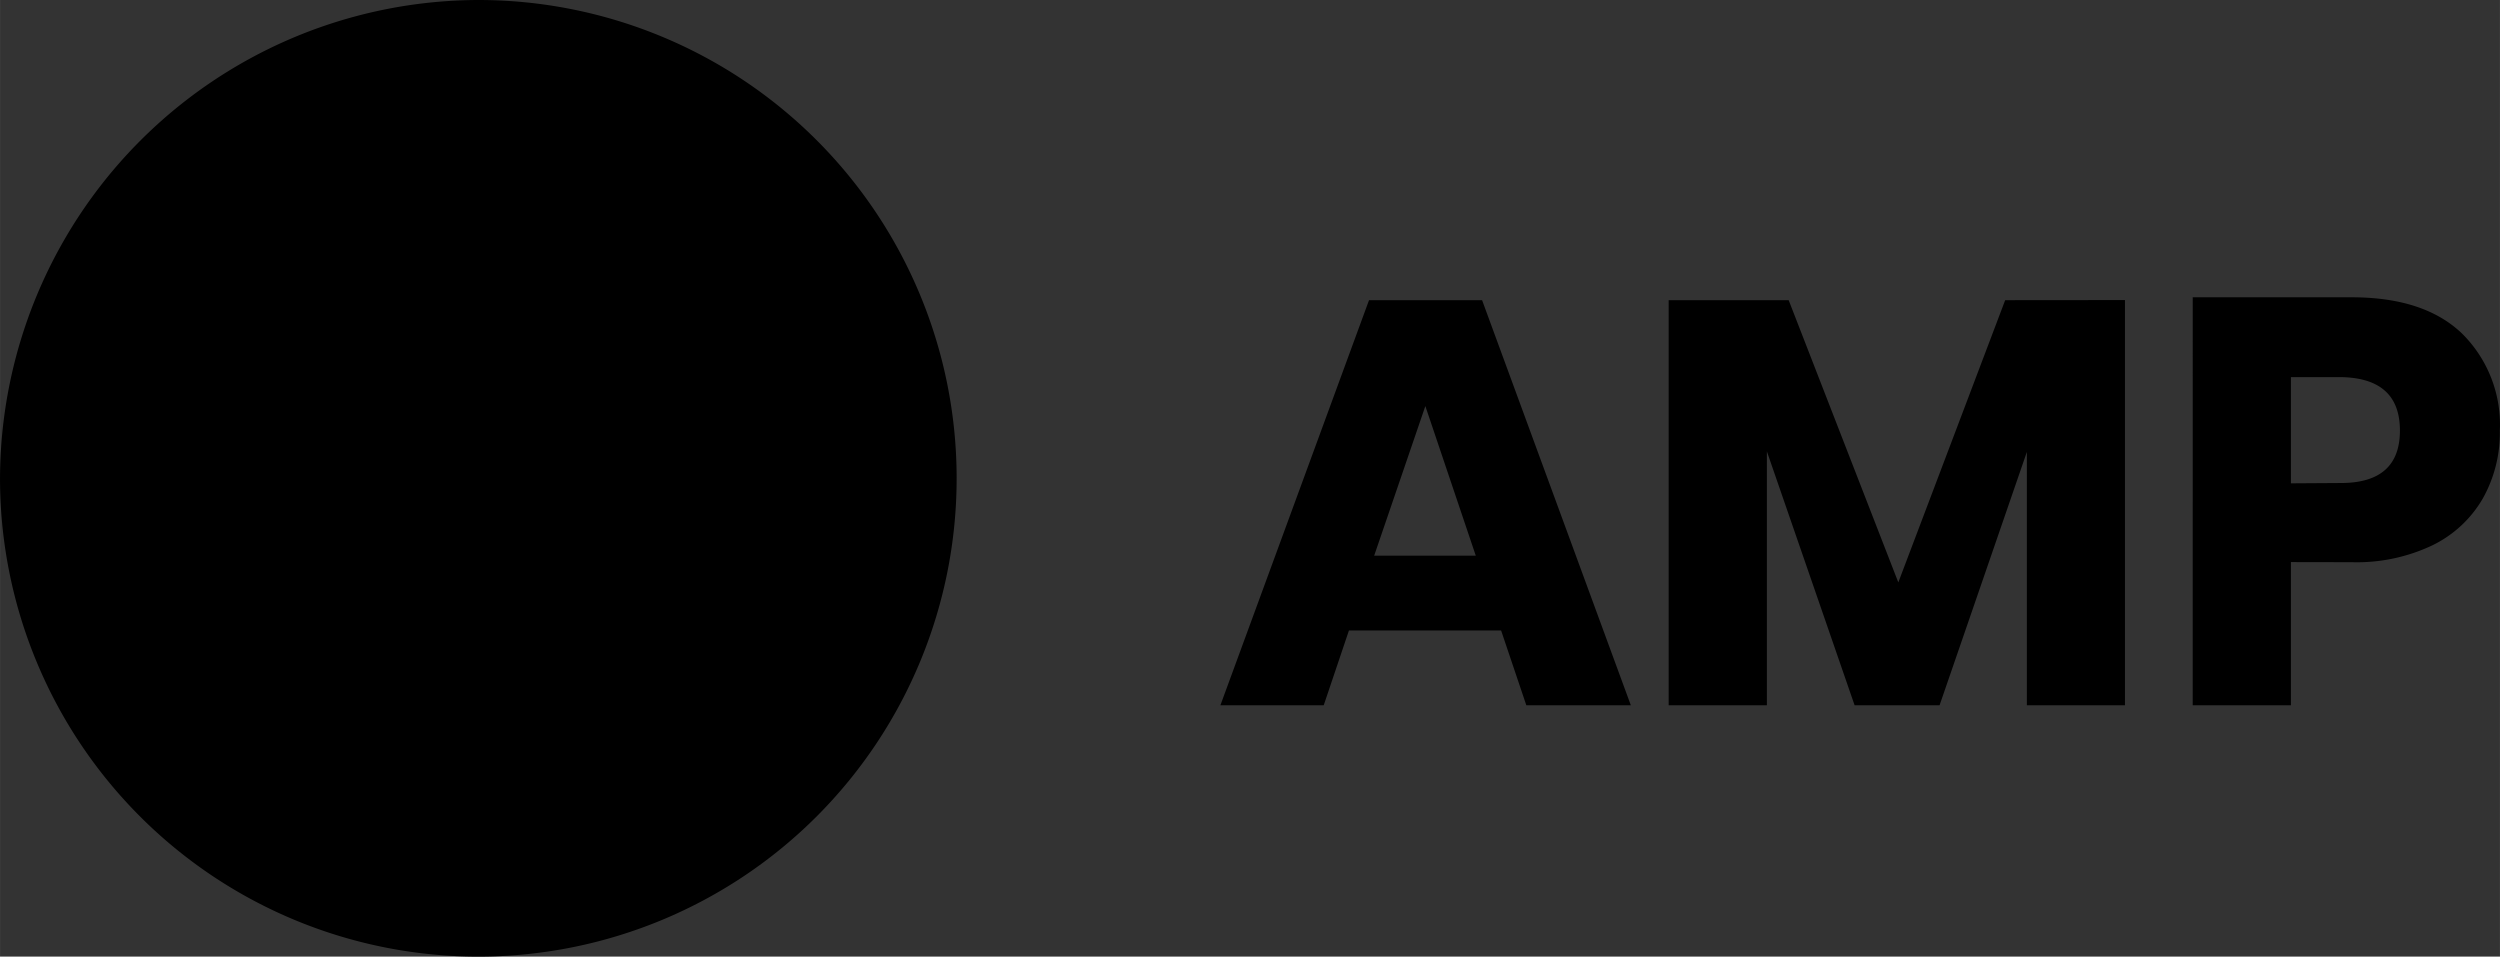 <svg xmlns="http://www.w3.org/2000/svg" width="200" height="76.53" version="1.1" viewBox="0 0 233.943 89.52">
   <rect x="0" y="0" width="233.943" height="89.52" fill="#333333" stroke="none"/>
   <defs>
      <clipPath id="clip-path">
         <path fill="none" d="M0 0h234v90H0z"/>
      </clipPath>
      <clipPath id="clipPath5" clipPathUnits="userSpaceOnUse">
         <path d="M140.47 59h-14.24l-2.36 7h-9.67l13.91-37.91h10.58L152.61 66h-9.78zm-2.37-7-4.72-14-4.79 14zm60.75-23.92V66h-9.18V42.29L181.5 66h-7.95l-8.21-23.76V66h-9.19V28.09h11.23l10.26 26.41 10-26.41zm15.53 24.52V66h-9.19V27.82h14.88q6.77 0 10.31 3.38a12 12 0 0 1 3.55 9.1 12.54 12.54 0 0 1-1.59 6.34 11 11 0 0 1-4.7 4.38 16.48 16.48 0 0 1-7.57 1.59zm4.67-7.4q5.53 0 5.53-4.91t-5.53-5h-4.67v9.94z" clip-path="url(#clip-path)"/>
      </clipPath>
      <clipPath id="clipPath6" clipPathUnits="userSpaceOnUse">
         <path d="M41.33 72.29h-3.4l3.36-20.47H30.73A1.71 1.71 0 0 1 29 50.13a3.2 3.2 0 0 1 .41-1.13l18.72-31.33h3.45l-3.44 20.5h10.63a1.67 1.67 0 0 1 1.34 2.71zM0 45A44.76 44.76 0 1 0 44.76 0 44.88 44.88 0 0 0 0 45Z" clip-path="url(#clip-path)"/>
      </clipPath>
      <clipPath id="clipPath7" clipPathUnits="userSpaceOnUse">
         <path d="M4.2 45A40.57 40.57 0 1 0 44.76 4.22 40.67 40.67 0 0 0 4.2 45Z" clip-path="url(#clip-path)"/>
      </clipPath>
   </defs>
   <path fill="#fff" d="M4.2 4.22h91.13v91.56H4.2z" clip-path="url(#clipPath7)"/>
   <path fill="#005aef" d="M0 0h99.52v100H0z" clip-path="url(#clipPath6)"/>
   <path fill="#005aef" d="M114.2 27.82h129.73V76H114.2z" clip-path="url(#clipPath5)"/>
</svg>